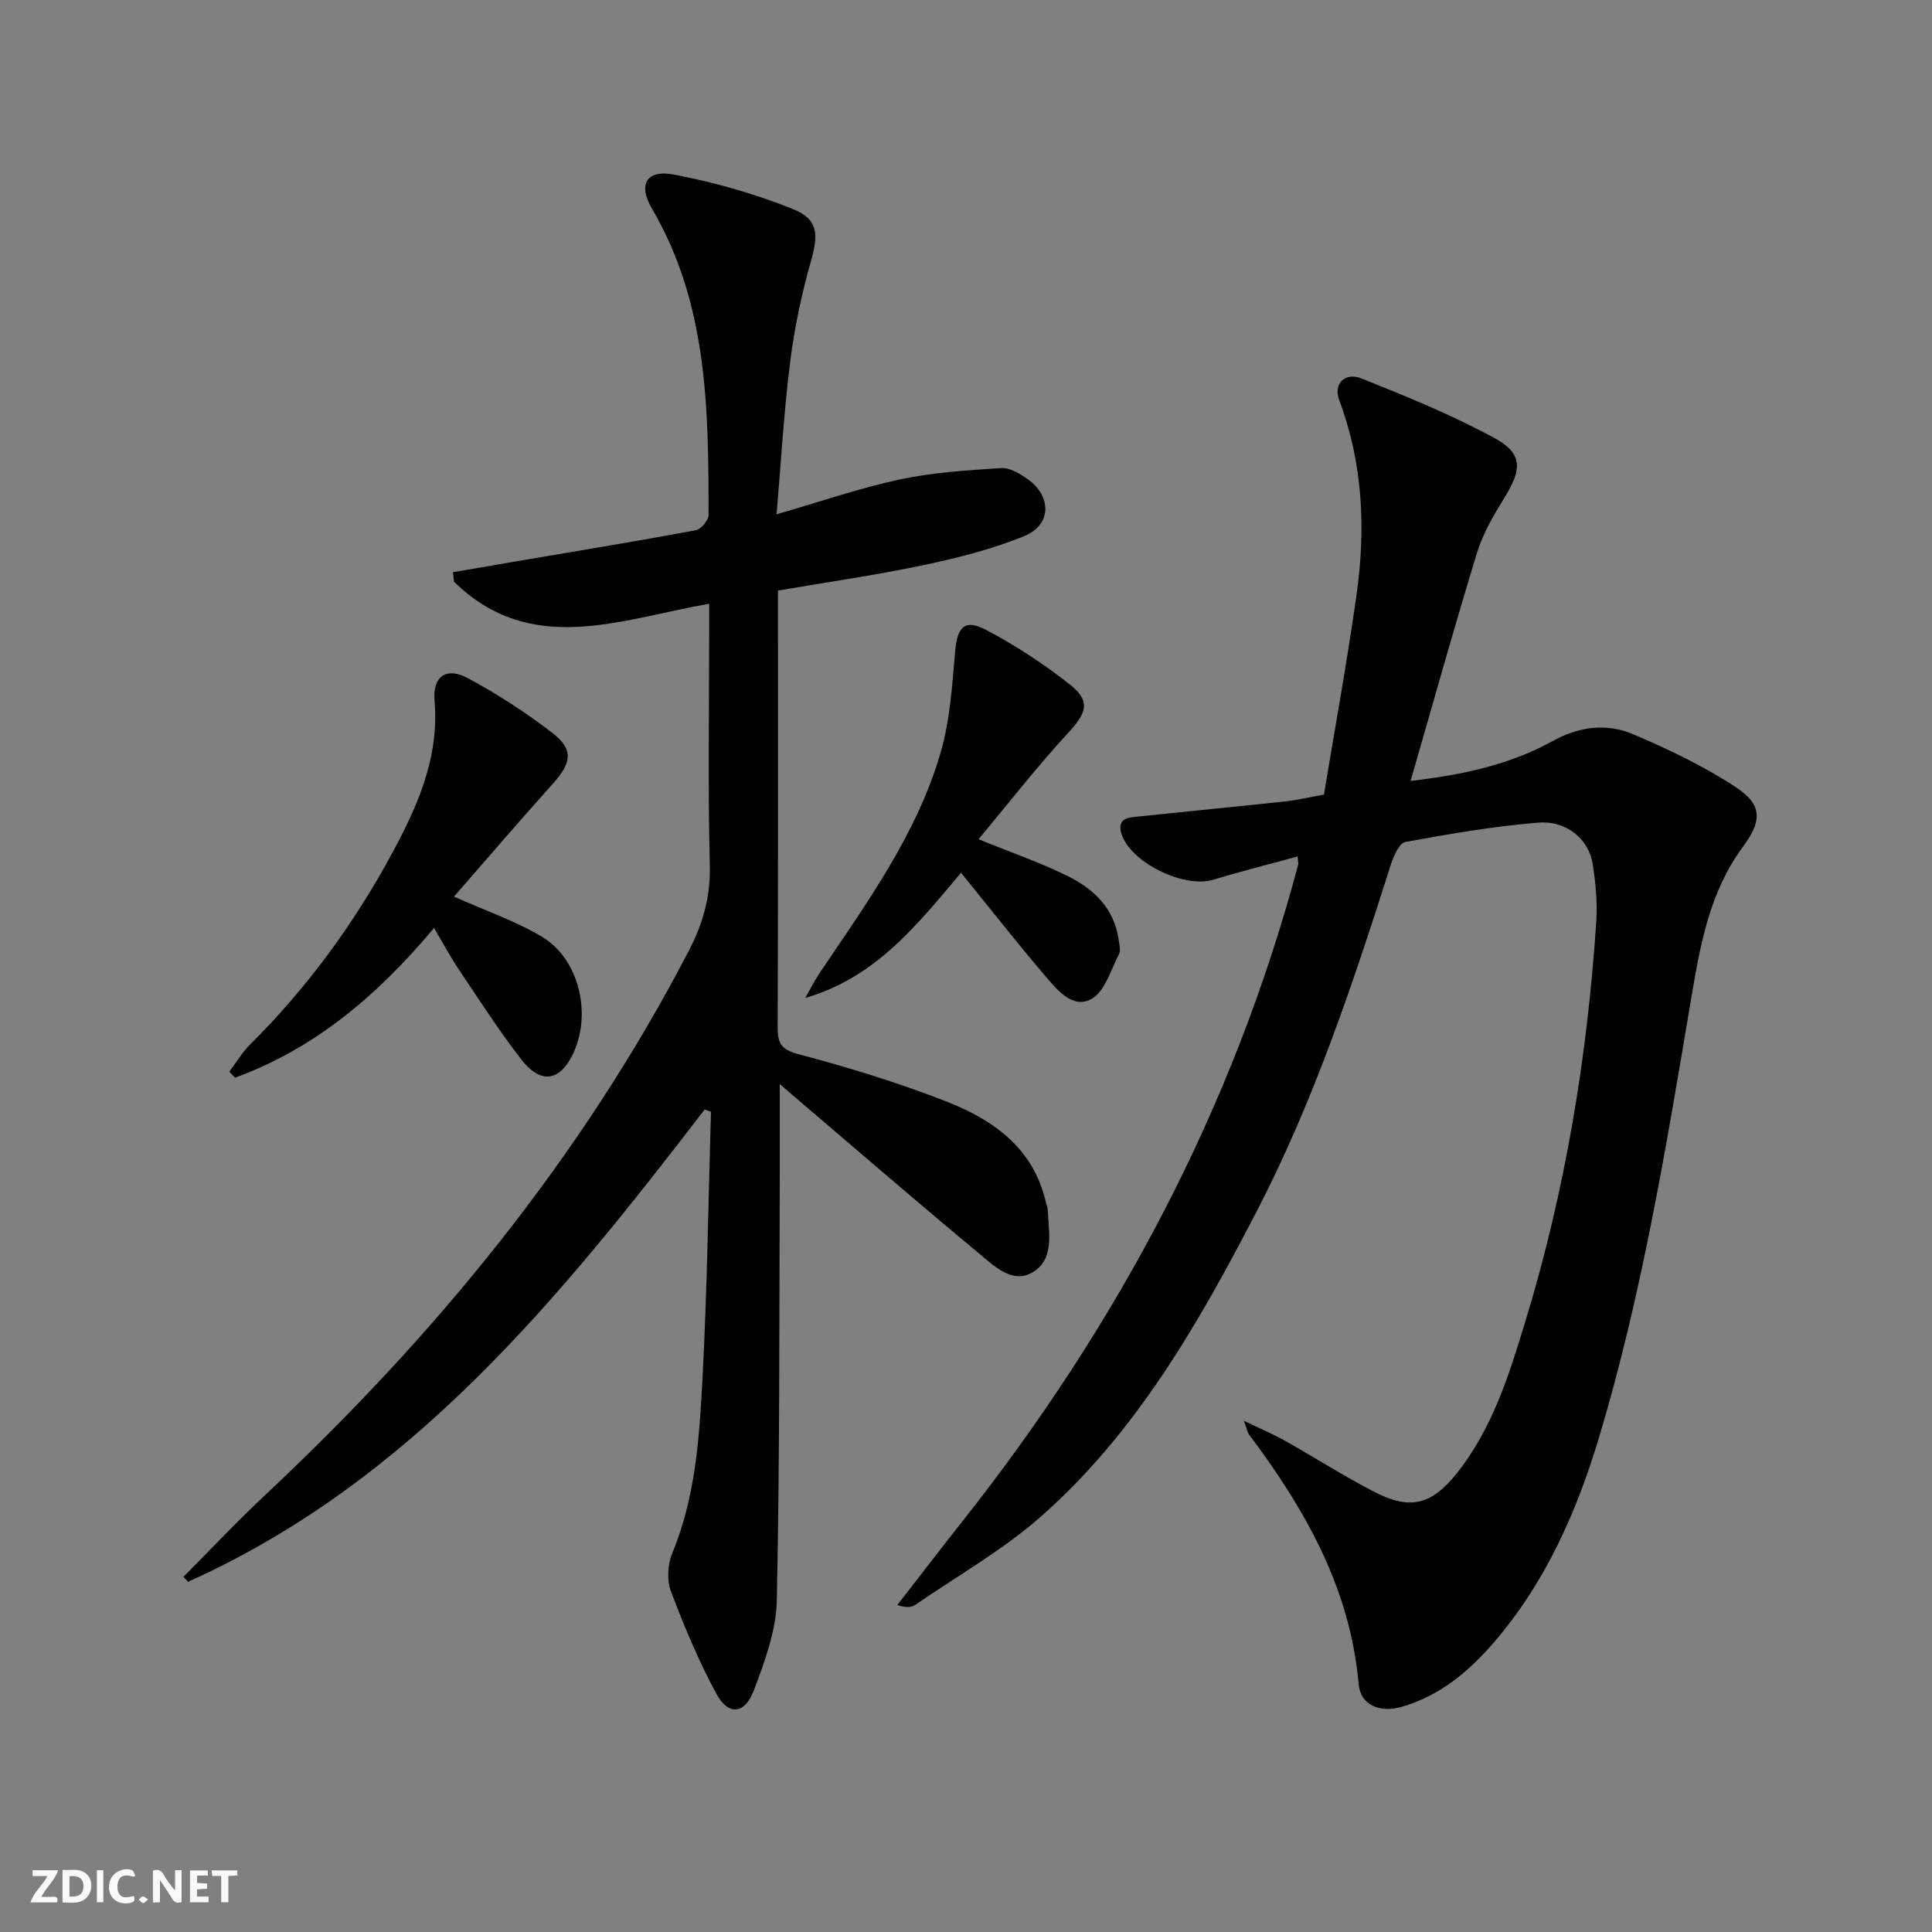 <svg enable-background="new 0 0 400 400" viewBox="0 0 400 400" xmlns="http://www.w3.org/2000/svg"><rect x="0" y="0" width="400" height="400" fill="#808080" stroke="none"/><g fill="#fbfafa"><path d="m37.59 393.81c-.92.31-1.52.05-2-.78-.7-1.2-1.52-2.34-2.47-3.78v4.59c-.55.03-.95.05-1.41.07-.03-.37-.06-.64-.06-.91 0-1.91 0-3.81 0-5.7 1.13-.41 1.77-.03 2.29.91.62 1.11 1.38 2.14 2.31 3.19v-4.2h1.35v6.61z"/><path d="m12.94 393.88v-6.75c1.9.19 3.93-.54 5.37 1.29.8 1.01.78 2.88.03 3.97-1.37 1.97-3.4 1.51-5.4 1.49m1.45-1.22c2.04.12 2.92-.58 2.89-2.21-.03-1.51-.98-2.19-2.89-2z"/><path d="m11.81 393.87h-5.49c.68-2.18 2.47-3.48 3.51-5.45h-3.08v-1.21h5.29c-.71 2.13-2.44 3.48-3.47 5.51.86 0 1.63.04 2.39-.01.79-.05 1.14.21.85 1.16"/><path d="m39.33 393.86v-6.61h3.7v1.07h-2.22v1.52c.68.04 1.34.09 2.07.13v1.07c-.72.05-1.38.09-2.1.14v1.48h2.4v1.19h-3.85z"/><path d="m27.71 388.56c-1.15-.3-2.46-.61-3.1.64-.37.73-.41 1.93-.06 2.67.63 1.35 1.99.93 3.17.68.35.94-.01 1.32-.93 1.46-1.62.25-3.05-.27-3.76-1.48-.73-1.25-.6-3.03.31-4.17.88-1.11 2.71-1.7 4-1.16.32.13.44.74.65 1.12-.1.08-.19.16-.28.24"/><path d="m49.15 387.24v1.07c-.59.02-1.17.05-1.87.08v5.44h-1.48v-5.44h-1.85c-.05-.4-.08-.73-.13-1.15z"/><path d="m20.06 387.21h1.33v6.62h-1.33z"/><path d="m30.68 393.25c-.49.38-.8.79-1.05.76-.32-.05-.6-.45-.9-.7.26-.24.51-.64.8-.67.29-.04.62.3 1.15.61"/></g><path d="m268.64 177.33c-6.09 1.66-11.84 3.11-17.51 4.82-6 1.81-17.15-3.59-18.96-9.58-1.02-3.35 1.76-3.33 3.85-3.55 10.06-1.06 20.13-2.03 30.19-3.11 2.3-.25 4.56-.8 7.9-1.4 2.24-13.58 4.78-27.42 6.74-41.33 1.93-13.64 1.36-27.16-3.57-40.3-1.28-3.4 1.16-5.91 4.63-4.52 9.35 3.75 18.75 7.57 27.57 12.37 5.78 3.15 5.62 6.43 2.15 12.06-2.25 3.66-4.54 7.47-5.79 11.53-4.76 15.52-9.11 31.17-13.79 47.36 10.64-1.23 20.46-3.31 29.4-8.25 5.52-3.05 11.22-3.75 16.74-1.39 7.28 3.1 14.52 6.56 21.11 10.88 5.63 3.69 5.56 7 1.53 12.44-6.89 9.31-8.83 20.34-10.68 31.31-5.15 30.59-10.16 61.2-19.1 90.98-4.62 15.37-11.05 29.92-21.65 42.27-5.28 6.15-11.34 11.24-19.34 13.5-4.4 1.24-8.38-.41-8.76-4.7-1.74-19.89-11.11-36.28-22.73-51.75-.28-.37-.35-.91-1.03-2.81 3.47 1.67 6.03 2.75 8.44 4.1 6.23 3.5 12.26 7.37 18.6 10.64 7.33 3.77 11.79 2.7 17.01-3.84 7.42-9.3 10.87-20.48 14.26-31.61 8.21-26.95 12.79-54.57 14.64-82.65.26-3.94-.13-8-.74-11.92-.8-5.1-5.37-9.03-11.26-8.56-9.22.74-18.39 2.34-27.51 4-1.24.23-2.42 2.81-2.96 4.51-7.86 24.69-16.04 49.3-28.03 72.35-11.92 22.93-24.76 45.43-44.44 62.77-7.92 6.98-17.3 12.3-26.06 18.32-.76.52-1.78.65-3.71.04 4.46-5.74 8.87-11.51 13.38-17.21 32.25-40.75 56.21-85.73 69.62-136.11.06-.13 0-.31-.14-1.66z" fill="#000001"/><path d="m145.9 229.7c-29.94 38.95-60.69 77-106.96 97.79-.32-.34-.64-.68-.97-1.02 5.68-5.7 11.2-11.57 17.07-17.07 35.11-32.92 65.27-69.65 87.56-112.53 2.86-5.51 4.52-11.12 4.36-17.57-.4-16.15-.13-32.33-.13-48.49 0-1.78 0-3.56 0-5.81-18.49 3.25-36.91 11.04-52.83-4.57-.08-.65-.15-1.3-.23-1.96 4.84-.83 9.68-1.67 14.52-2.49 11.93-2.03 23.88-3.98 35.77-6.2 1.08-.2 2.64-2.07 2.64-3.16-.01-21.83-.14-43.65-11.7-63.39-2.96-5.05-1.19-8.17 4.55-7.08 8.38 1.59 16.73 3.97 24.64 7.14 5.29 2.12 5.25 5.35 3.72 10.73-1.94 6.82-3.42 13.83-4.31 20.86-1.29 10.19-1.87 20.48-2.82 31.6 9.03-2.6 17.15-5.42 25.5-7.21 6.86-1.47 13.98-1.9 21.01-2.36 1.76-.12 3.84 1.14 5.42 2.25 5.06 3.56 5.04 9.48-.61 11.81-6.68 2.75-13.83 4.54-20.93 6.04-9.86 2.08-19.86 3.51-30.1 5.26v4.29c0 28.66.04 57.32-.06 85.99-.01 3.24.52 4.7 4.24 5.69 10.4 2.76 20.76 5.92 30.78 9.85 9.66 3.79 17.94 9.65 20.49 20.78.11.49.37.96.39 1.44.18 4.62 1.5 10.15-2.89 12.97-4.32 2.78-8.22-1.2-11.43-3.86-12.17-10.09-24.13-20.44-36.16-30.69-1.48-1.26-2.94-2.52-4.99-4.28 0 7.07.02 13.3 0 19.53-.12 29.12.01 58.24-.61 87.35-.13 6.26-2.49 12.65-4.75 18.64-1.89 4.99-5.29 5.28-7.76.72-3.67-6.78-6.67-13.97-9.4-21.19-.87-2.29-.71-5.56.24-7.85 4.82-11.61 5.63-23.91 6.28-36.14.97-18.42 1.21-36.88 1.76-55.33-.43-.18-.87-.33-1.3-.48z" fill="#000001"/><path d="m93.99 185.63c6.62 2.96 12.76 5.06 18.21 8.31 8.22 4.91 10.65 17.44 5.67 25.66-2.63 4.33-6.25 4.5-9.94-.25-4.58-5.9-8.63-12.21-12.8-18.42-1.83-2.72-3.39-5.63-5.27-8.8-11.59 13.83-24.58 24.94-41.19 30.99-.4-.41-.8-.81-1.2-1.22 1.42-1.89 2.64-3.99 4.3-5.64 11.66-11.58 21.28-24.67 29.12-39.07 5.45-10 10.1-20.21 9.08-32.14-.43-5.01 2.43-7.03 6.88-4.65 6.11 3.28 12 7.1 17.5 11.33 4.44 3.41 4.01 6.17.17 10.46-6.96 7.76-13.75 15.67-20.53 23.44z" fill="#000001"/><path d="m202.6 173.75c7.1 2.9 13.05 4.93 18.63 7.72 5.34 2.67 9.51 6.73 10.38 13.14.13.96.47 2.14.08 2.89-1.7 3.27-2.89 7.7-5.66 9.29-3.82 2.21-7.07-1.75-9.51-4.59-5.92-6.93-11.54-14.11-17.55-21.51-9.01 10.71-17.65 21.7-32.25 25.93.98-1.71 1.85-3.5 2.95-5.13 9.74-14.48 20.13-28.69 25.08-45.69 1.96-6.73 2.39-13.96 3.01-21.01.43-4.98 1.97-6.73 6.42-4.37 6.11 3.24 12 7.07 17.41 11.37 4.29 3.41 3.33 5.86-.36 9.86-6.49 7.02-12.36 14.59-18.63 22.1z" fill="#000001"/></svg>
